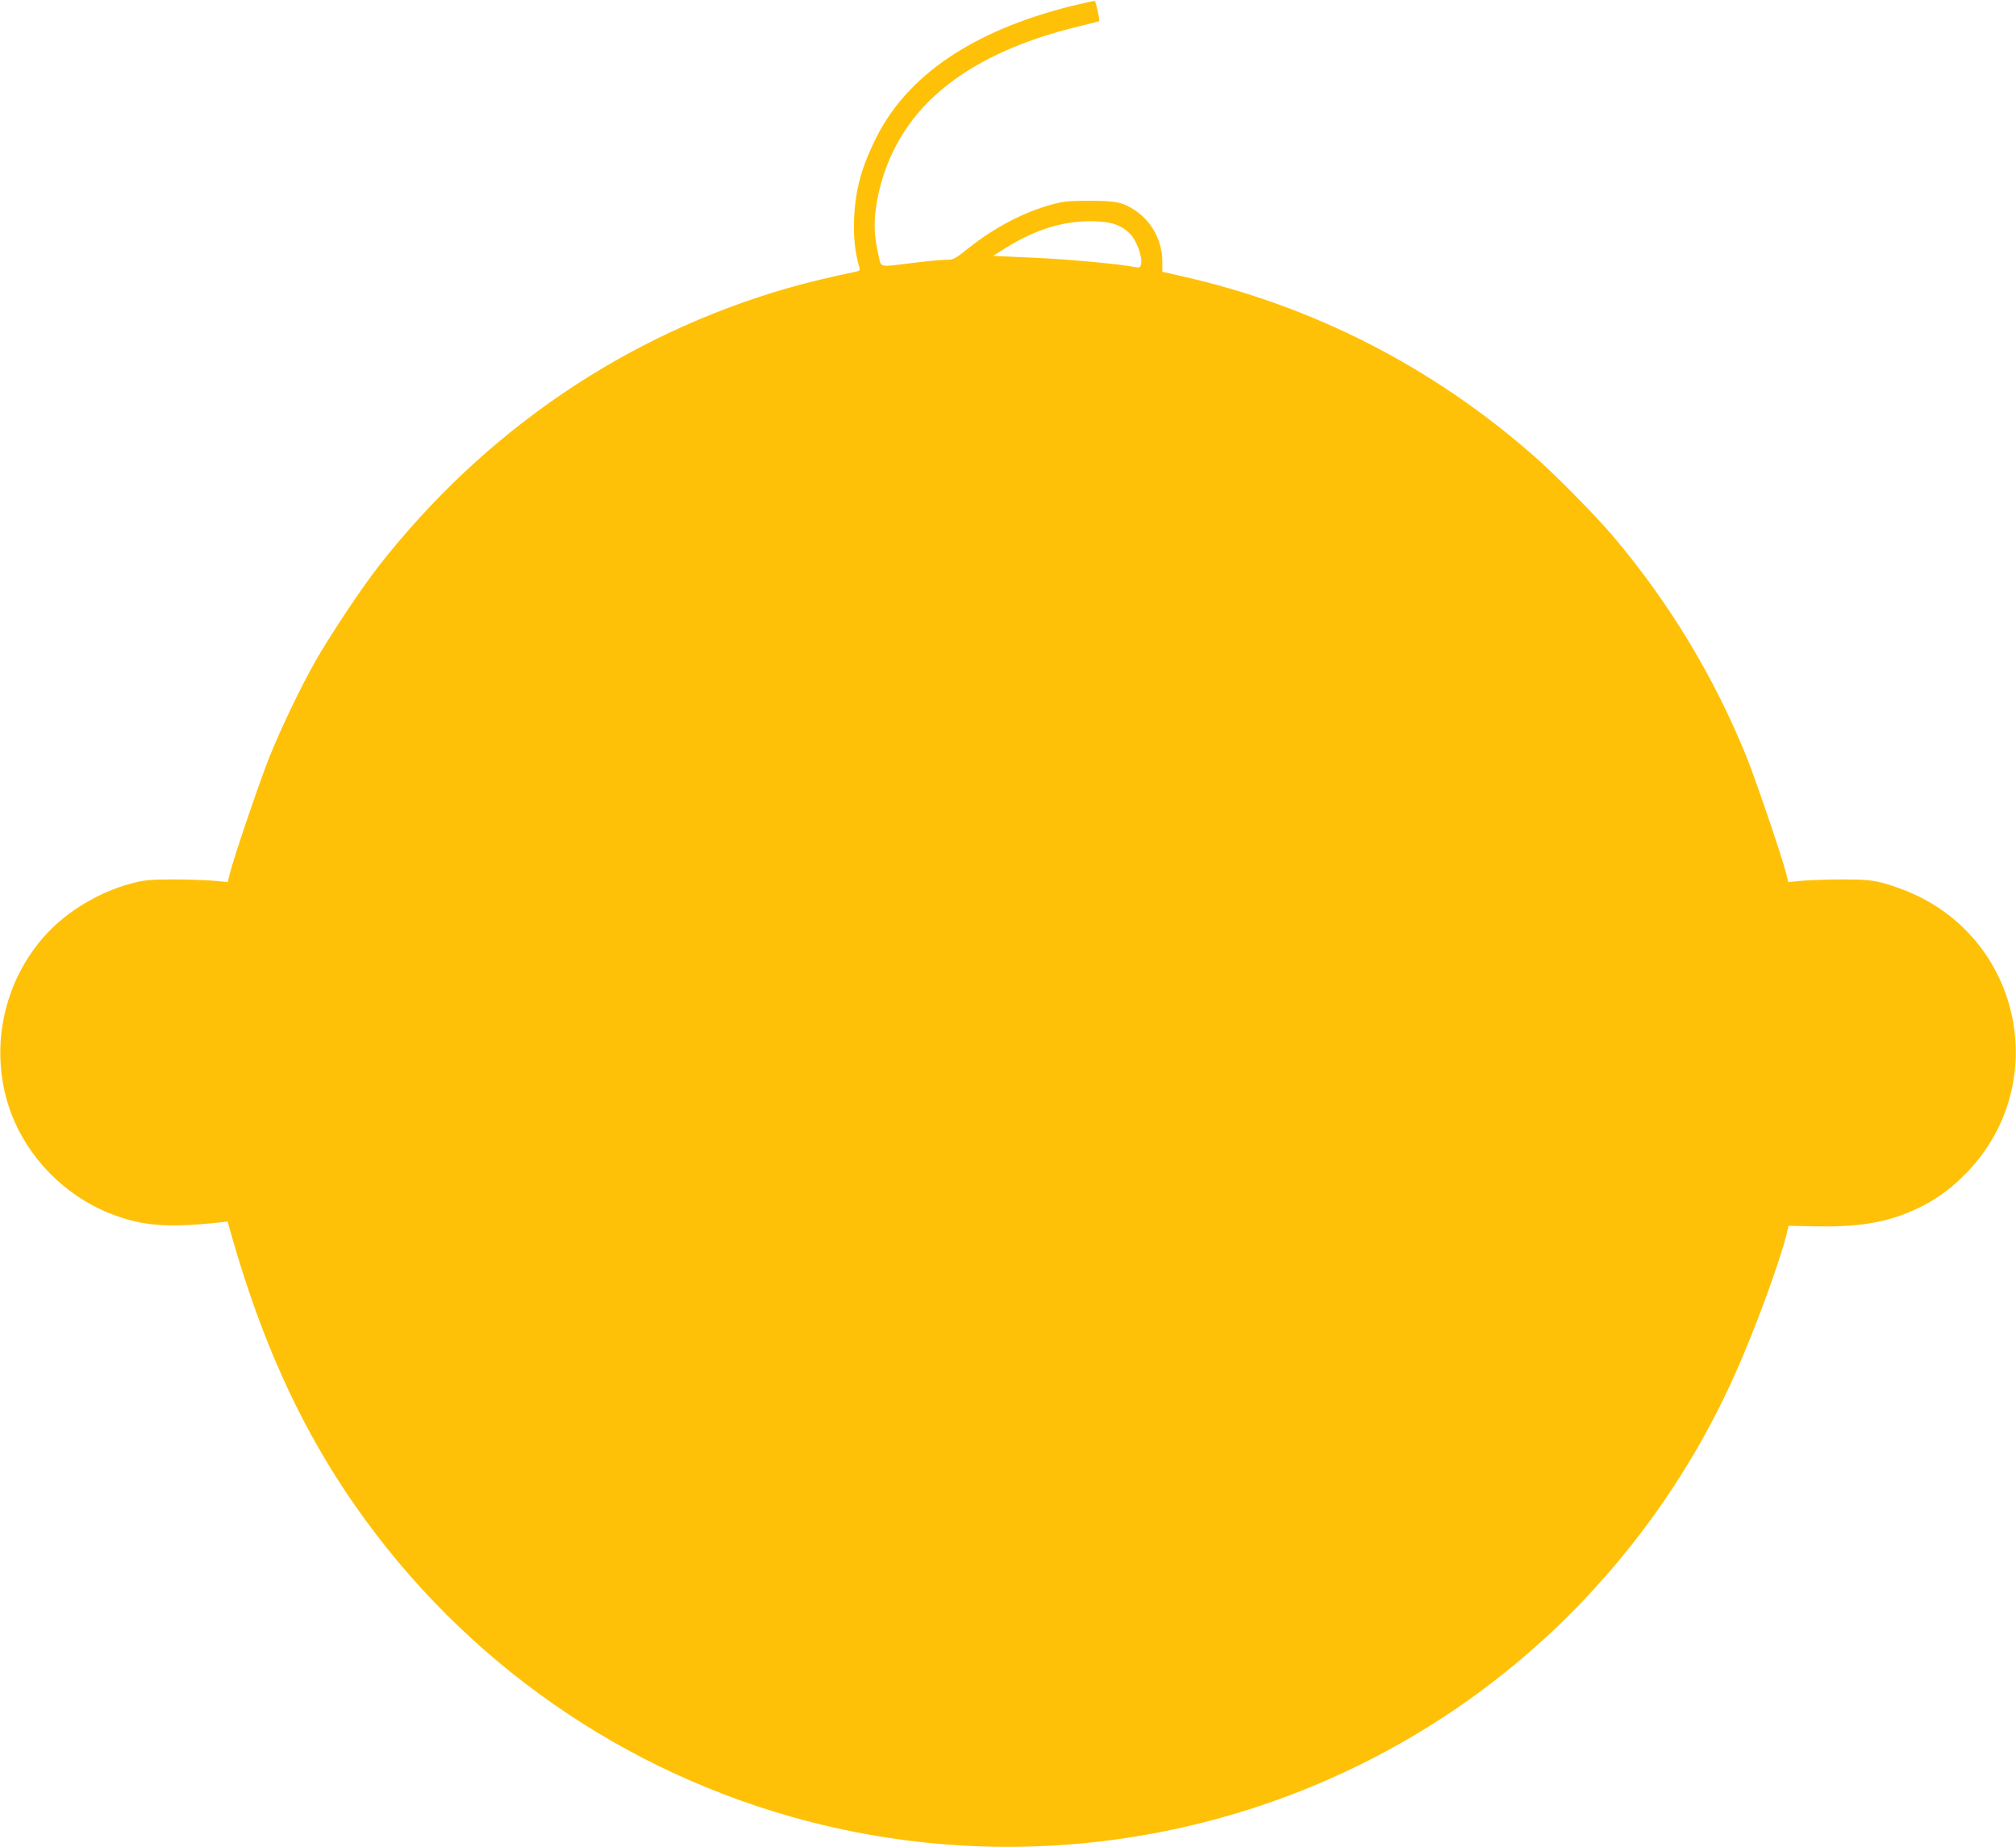 <?xml version="1.0" standalone="no"?>
<!DOCTYPE svg PUBLIC "-//W3C//DTD SVG 20010904//EN"
 "http://www.w3.org/TR/2001/REC-SVG-20010904/DTD/svg10.dtd">
<svg version="1.0" xmlns="http://www.w3.org/2000/svg"
 width="1280pt" height="1173pt" viewBox="0 0 1280 1173"
 preserveAspectRatio="xMidYMid meet">
<g transform="translate(0,1173) scale(0.1,-0.1)"
fill="#ffc107" stroke="none">
<path d="M6795 11690 c-619 -157 -1034 -438 -1232 -835 -93 -186 -132 -329
-140 -510 -5 -122 5 -216 33 -312 5 -18 1 -23 -17 -27 -162 -34 -329 -74 -439
-106 -1030 -298 -1925 -907 -2596 -1766 -109 -139 -310 -442 -403 -606 -94
-166 -213 -414 -291 -607 -60 -150 -224 -632 -251 -739 l-13 -54 -91 9 c-49 4
-166 8 -260 8 -153 -1 -180 -4 -270 -28 -196 -54 -391 -170 -525 -313 -284
-303 -375 -752 -230 -1142 106 -283 338 -521 620 -635 204 -82 359 -96 690
-62 l65 7 34 -119 c181 -627 409 -1135 713 -1593 671 -1008 1672 -1739 2833
-2068 1410 -400 2928 -165 4155 643 800 527 1443 1286 1836 2168 127 284 281
704 327 887 l13 55 155 -3 c263 -6 431 18 599 85 150 61 269 142 385 264 514
542 354 1422 -319 1749 -56 27 -146 62 -201 77 -90 24 -117 27 -270 28 -93 0
-211 -4 -260 -8 l-91 -9 -13 54 c-27 107 -191 589 -251 739 -206 510 -493 985
-852 1408 -104 123 -364 387 -493 500 -647 570 -1409 960 -2242 1147 l-123 28
0 62 c0 131 -64 254 -170 326 -81 54 -123 63 -295 63 -125 0 -164 -4 -235 -23
-179 -49 -363 -145 -531 -278 -88 -70 -95 -74 -144 -74 -28 0 -123 -9 -211
-20 -220 -27 -198 -33 -217 53 -25 110 -29 184 -18 278 34 265 149 504 332
689 220 222 544 384 969 485 63 15 117 29 119 31 5 5 -21 124 -28 128 -3 2
-73 -14 -156 -34z m312 -1396 c32 -15 64 -41 83 -67 36 -49 64 -138 55 -174
-5 -21 -10 -24 -33 -20 -101 20 -418 50 -642 60 l-265 12 75 47 c202 127 391
182 585 172 69 -4 102 -11 142 -30z"/>
</g>
</svg>
